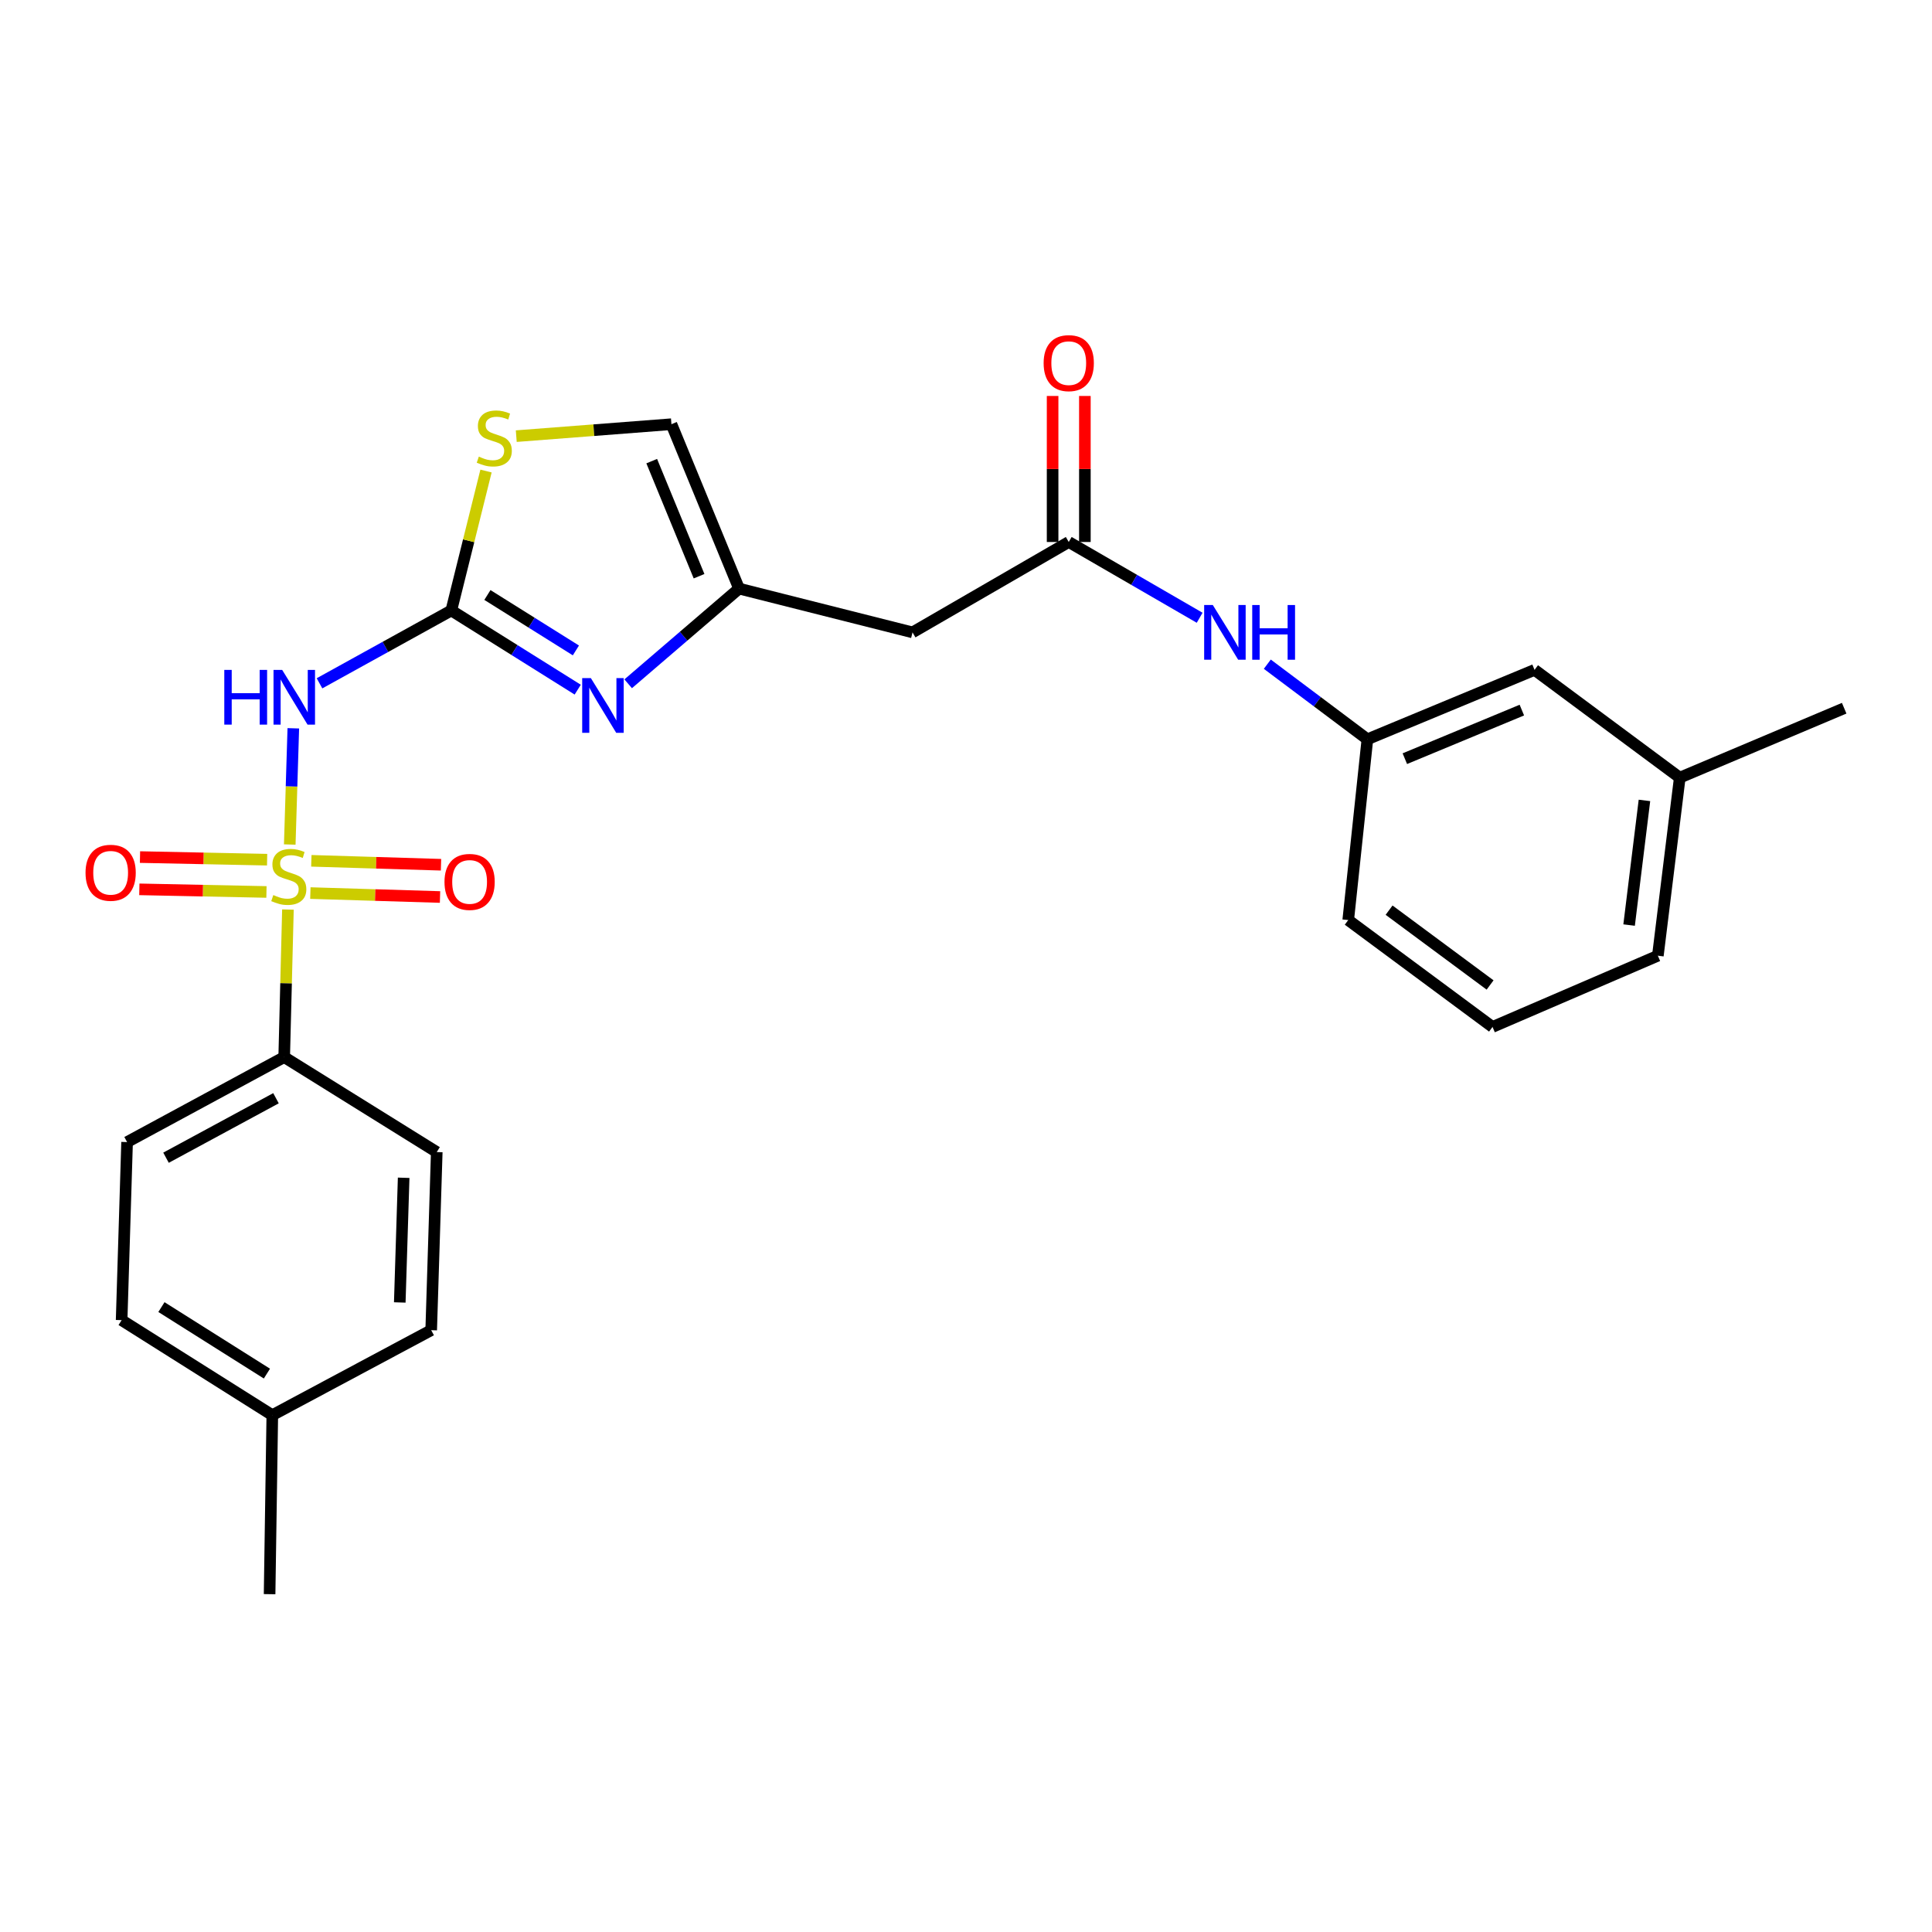 <?xml version='1.0' encoding='iso-8859-1'?>
<svg version='1.1' baseProfile='full'
              xmlns='http://www.w3.org/2000/svg'
                      xmlns:rdkit='http://www.rdkit.org/xml'
                      xmlns:xlink='http://www.w3.org/1999/xlink'
                  xml:space='preserve'
width='1000px' height='1000px' viewBox='0 0 1000 1000'>
<!-- END OF HEADER -->
<rect style='opacity:1.0;fill:#FFFFFF;stroke:none' width='1000' height='1000' x='0' y='0'> </rect>
<path class='bond-0' d='M 149.977,437.12 L 150.898,407.043' style='fill:none;fill-rule:evenodd;stroke:#CCCC00;stroke-width:6px;stroke-linecap:butt;stroke-linejoin:miter;stroke-opacity:1' />
<path class='bond-0' d='M 150.898,407.043 L 151.82,376.967' style='fill:none;fill-rule:evenodd;stroke:#0000FF;stroke-width:6px;stroke-linecap:butt;stroke-linejoin:miter;stroke-opacity:1' />
<path class='bond-7' d='M 149.035,470.778 L 148.066,508.965' style='fill:none;fill-rule:evenodd;stroke:#CCCC00;stroke-width:6px;stroke-linecap:butt;stroke-linejoin:miter;stroke-opacity:1' />
<path class='bond-7' d='M 148.066,508.965 L 147.097,547.151' style='fill:none;fill-rule:evenodd;stroke:#000000;stroke-width:6px;stroke-linecap:butt;stroke-linejoin:miter;stroke-opacity:1' />
<path class='bond-9' d='M 160.64,462.253 L 194.199,463.272' style='fill:none;fill-rule:evenodd;stroke:#CCCC00;stroke-width:6px;stroke-linecap:butt;stroke-linejoin:miter;stroke-opacity:1' />
<path class='bond-9' d='M 194.199,463.272 L 227.758,464.29' style='fill:none;fill-rule:evenodd;stroke:#FF0000;stroke-width:6px;stroke-linecap:butt;stroke-linejoin:miter;stroke-opacity:1' />
<path class='bond-9' d='M 161.147,445.554 L 194.706,446.573' style='fill:none;fill-rule:evenodd;stroke:#CCCC00;stroke-width:6px;stroke-linecap:butt;stroke-linejoin:miter;stroke-opacity:1' />
<path class='bond-9' d='M 194.706,446.573 L 228.265,447.591' style='fill:none;fill-rule:evenodd;stroke:#FF0000;stroke-width:6px;stroke-linecap:butt;stroke-linejoin:miter;stroke-opacity:1' />
<path class='bond-10' d='M 138.259,444.972 L 105.361,444.296' style='fill:none;fill-rule:evenodd;stroke:#CCCC00;stroke-width:6px;stroke-linecap:butt;stroke-linejoin:miter;stroke-opacity:1' />
<path class='bond-10' d='M 105.361,444.296 L 72.463,443.621' style='fill:none;fill-rule:evenodd;stroke:#FF0000;stroke-width:6px;stroke-linecap:butt;stroke-linejoin:miter;stroke-opacity:1' />
<path class='bond-10' d='M 137.916,461.675 L 105.018,461' style='fill:none;fill-rule:evenodd;stroke:#CCCC00;stroke-width:6px;stroke-linecap:butt;stroke-linejoin:miter;stroke-opacity:1' />
<path class='bond-10' d='M 105.018,461 L 72.12,460.324' style='fill:none;fill-rule:evenodd;stroke:#FF0000;stroke-width:6px;stroke-linecap:butt;stroke-linejoin:miter;stroke-opacity:1' />
<path class='bond-1' d='M 165.375,353.682 L 199.487,334.83' style='fill:none;fill-rule:evenodd;stroke:#0000FF;stroke-width:6px;stroke-linecap:butt;stroke-linejoin:miter;stroke-opacity:1' />
<path class='bond-1' d='M 199.487,334.83 L 233.6,315.978' style='fill:none;fill-rule:evenodd;stroke:#000000;stroke-width:6px;stroke-linecap:butt;stroke-linejoin:miter;stroke-opacity:1' />
<path class='bond-2' d='M 233.6,315.978 L 266.314,336.471' style='fill:none;fill-rule:evenodd;stroke:#000000;stroke-width:6px;stroke-linecap:butt;stroke-linejoin:miter;stroke-opacity:1' />
<path class='bond-2' d='M 266.314,336.471 L 299.028,356.964' style='fill:none;fill-rule:evenodd;stroke:#0000FF;stroke-width:6px;stroke-linecap:butt;stroke-linejoin:miter;stroke-opacity:1' />
<path class='bond-2' d='M 252.283,307.968 L 275.183,322.313' style='fill:none;fill-rule:evenodd;stroke:#000000;stroke-width:6px;stroke-linecap:butt;stroke-linejoin:miter;stroke-opacity:1' />
<path class='bond-2' d='M 275.183,322.313 L 298.083,336.658' style='fill:none;fill-rule:evenodd;stroke:#0000FF;stroke-width:6px;stroke-linecap:butt;stroke-linejoin:miter;stroke-opacity:1' />
<path class='bond-4' d='M 233.6,315.978 L 242.581,279.893' style='fill:none;fill-rule:evenodd;stroke:#000000;stroke-width:6px;stroke-linecap:butt;stroke-linejoin:miter;stroke-opacity:1' />
<path class='bond-4' d='M 242.581,279.893 L 251.562,243.808' style='fill:none;fill-rule:evenodd;stroke:#CCCC00;stroke-width:6px;stroke-linecap:butt;stroke-linejoin:miter;stroke-opacity:1' />
<path class='bond-3' d='M 325.145,353.927 L 353.837,329.291' style='fill:none;fill-rule:evenodd;stroke:#0000FF;stroke-width:6px;stroke-linecap:butt;stroke-linejoin:miter;stroke-opacity:1' />
<path class='bond-3' d='M 353.837,329.291 L 382.53,304.655' style='fill:none;fill-rule:evenodd;stroke:#000000;stroke-width:6px;stroke-linecap:butt;stroke-linejoin:miter;stroke-opacity:1' />
<path class='bond-6' d='M 382.53,304.655 L 472.328,327.32' style='fill:none;fill-rule:evenodd;stroke:#000000;stroke-width:6px;stroke-linecap:butt;stroke-linejoin:miter;stroke-opacity:1' />
<path class='bond-27' d='M 382.53,304.655 L 347.529,219.563' style='fill:none;fill-rule:evenodd;stroke:#000000;stroke-width:6px;stroke-linecap:butt;stroke-linejoin:miter;stroke-opacity:1' />
<path class='bond-27' d='M 361.829,298.246 L 337.329,238.682' style='fill:none;fill-rule:evenodd;stroke:#000000;stroke-width:6px;stroke-linecap:butt;stroke-linejoin:miter;stroke-opacity:1' />
<path class='bond-8' d='M 267.217,225.749 L 307.373,222.656' style='fill:none;fill-rule:evenodd;stroke:#CCCC00;stroke-width:6px;stroke-linecap:butt;stroke-linejoin:miter;stroke-opacity:1' />
<path class='bond-8' d='M 307.373,222.656 L 347.529,219.563' style='fill:none;fill-rule:evenodd;stroke:#000000;stroke-width:6px;stroke-linecap:butt;stroke-linejoin:miter;stroke-opacity:1' />
<path class='bond-5' d='M 553.179,280.533 L 472.328,327.32' style='fill:none;fill-rule:evenodd;stroke:#000000;stroke-width:6px;stroke-linecap:butt;stroke-linejoin:miter;stroke-opacity:1' />
<path class='bond-11' d='M 553.179,280.533 L 587.057,300.142' style='fill:none;fill-rule:evenodd;stroke:#000000;stroke-width:6px;stroke-linecap:butt;stroke-linejoin:miter;stroke-opacity:1' />
<path class='bond-11' d='M 587.057,300.142 L 620.936,319.752' style='fill:none;fill-rule:evenodd;stroke:#0000FF;stroke-width:6px;stroke-linecap:butt;stroke-linejoin:miter;stroke-opacity:1' />
<path class='bond-12' d='M 561.532,280.533 L 561.532,242.742' style='fill:none;fill-rule:evenodd;stroke:#000000;stroke-width:6px;stroke-linecap:butt;stroke-linejoin:miter;stroke-opacity:1' />
<path class='bond-12' d='M 561.532,242.742 L 561.532,204.952' style='fill:none;fill-rule:evenodd;stroke:#FF0000;stroke-width:6px;stroke-linecap:butt;stroke-linejoin:miter;stroke-opacity:1' />
<path class='bond-12' d='M 544.825,280.533 L 544.825,242.742' style='fill:none;fill-rule:evenodd;stroke:#000000;stroke-width:6px;stroke-linecap:butt;stroke-linejoin:miter;stroke-opacity:1' />
<path class='bond-12' d='M 544.825,242.742 L 544.825,204.952' style='fill:none;fill-rule:evenodd;stroke:#FF0000;stroke-width:6px;stroke-linecap:butt;stroke-linejoin:miter;stroke-opacity:1' />
<path class='bond-14' d='M 147.097,547.151 L 65.782,591.136' style='fill:none;fill-rule:evenodd;stroke:#000000;stroke-width:6px;stroke-linecap:butt;stroke-linejoin:miter;stroke-opacity:1' />
<path class='bond-14' d='M 142.848,568.444 L 85.928,599.233' style='fill:none;fill-rule:evenodd;stroke:#000000;stroke-width:6px;stroke-linecap:butt;stroke-linejoin:miter;stroke-opacity:1' />
<path class='bond-15' d='M 147.097,547.151 L 226.063,596.306' style='fill:none;fill-rule:evenodd;stroke:#000000;stroke-width:6px;stroke-linecap:butt;stroke-linejoin:miter;stroke-opacity:1' />
<path class='bond-13' d='M 655.958,343.785 L 681.86,363.216' style='fill:none;fill-rule:evenodd;stroke:#0000FF;stroke-width:6px;stroke-linecap:butt;stroke-linejoin:miter;stroke-opacity:1' />
<path class='bond-13' d='M 681.86,363.216 L 707.761,382.647' style='fill:none;fill-rule:evenodd;stroke:#000000;stroke-width:6px;stroke-linecap:butt;stroke-linejoin:miter;stroke-opacity:1' />
<path class='bond-16' d='M 707.761,382.647 L 794.283,346.728' style='fill:none;fill-rule:evenodd;stroke:#000000;stroke-width:6px;stroke-linecap:butt;stroke-linejoin:miter;stroke-opacity:1' />
<path class='bond-16' d='M 727.145,392.689 L 787.71,367.546' style='fill:none;fill-rule:evenodd;stroke:#000000;stroke-width:6px;stroke-linecap:butt;stroke-linejoin:miter;stroke-opacity:1' />
<path class='bond-22' d='M 707.761,382.647 L 697.839,476.223' style='fill:none;fill-rule:evenodd;stroke:#000000;stroke-width:6px;stroke-linecap:butt;stroke-linejoin:miter;stroke-opacity:1' />
<path class='bond-17' d='M 65.782,591.136 L 62.951,683.301' style='fill:none;fill-rule:evenodd;stroke:#000000;stroke-width:6px;stroke-linecap:butt;stroke-linejoin:miter;stroke-opacity:1' />
<path class='bond-18' d='M 226.063,596.306 L 223.186,688.499' style='fill:none;fill-rule:evenodd;stroke:#000000;stroke-width:6px;stroke-linecap:butt;stroke-linejoin:miter;stroke-opacity:1' />
<path class='bond-18' d='M 208.933,609.614 L 206.919,674.149' style='fill:none;fill-rule:evenodd;stroke:#000000;stroke-width:6px;stroke-linecap:butt;stroke-linejoin:miter;stroke-opacity:1' />
<path class='bond-20' d='M 794.283,346.728 L 869.444,402.509' style='fill:none;fill-rule:evenodd;stroke:#000000;stroke-width:6px;stroke-linecap:butt;stroke-linejoin:miter;stroke-opacity:1' />
<path class='bond-26' d='M 62.951,683.301 L 140.943,732.483' style='fill:none;fill-rule:evenodd;stroke:#000000;stroke-width:6px;stroke-linecap:butt;stroke-linejoin:miter;stroke-opacity:1' />
<path class='bond-26' d='M 83.561,676.547 L 138.156,710.975' style='fill:none;fill-rule:evenodd;stroke:#000000;stroke-width:6px;stroke-linecap:butt;stroke-linejoin:miter;stroke-opacity:1' />
<path class='bond-19' d='M 223.186,688.499 L 140.943,732.483' style='fill:none;fill-rule:evenodd;stroke:#000000;stroke-width:6px;stroke-linecap:butt;stroke-linejoin:miter;stroke-opacity:1' />
<path class='bond-24' d='M 140.943,732.483 L 139.542,825.14' style='fill:none;fill-rule:evenodd;stroke:#000000;stroke-width:6px;stroke-linecap:butt;stroke-linejoin:miter;stroke-opacity:1' />
<path class='bond-25' d='M 869.444,402.509 L 954.545,366.572' style='fill:none;fill-rule:evenodd;stroke:#000000;stroke-width:6px;stroke-linecap:butt;stroke-linejoin:miter;stroke-opacity:1' />
<path class='bond-28' d='M 869.444,402.509 L 858.102,494.674' style='fill:none;fill-rule:evenodd;stroke:#000000;stroke-width:6px;stroke-linecap:butt;stroke-linejoin:miter;stroke-opacity:1' />
<path class='bond-28' d='M 851.161,414.294 L 843.222,478.809' style='fill:none;fill-rule:evenodd;stroke:#000000;stroke-width:6px;stroke-linecap:butt;stroke-linejoin:miter;stroke-opacity:1' />
<path class='bond-21' d='M 772.527,531.549 L 697.839,476.223' style='fill:none;fill-rule:evenodd;stroke:#000000;stroke-width:6px;stroke-linecap:butt;stroke-linejoin:miter;stroke-opacity:1' />
<path class='bond-21' d='M 771.268,509.826 L 718.987,471.097' style='fill:none;fill-rule:evenodd;stroke:#000000;stroke-width:6px;stroke-linecap:butt;stroke-linejoin:miter;stroke-opacity:1' />
<path class='bond-23' d='M 772.527,531.549 L 858.102,494.674' style='fill:none;fill-rule:evenodd;stroke:#000000;stroke-width:6px;stroke-linecap:butt;stroke-linejoin:miter;stroke-opacity:1' />
<path  class='atom-0' d='M 141.473 463.277
Q 141.793 463.397, 143.113 463.957
Q 144.433 464.517, 145.873 464.877
Q 147.353 465.197, 148.793 465.197
Q 151.473 465.197, 153.033 463.917
Q 154.593 462.597, 154.593 460.317
Q 154.593 458.757, 153.793 457.797
Q 153.033 456.837, 151.833 456.317
Q 150.633 455.797, 148.633 455.197
Q 146.113 454.437, 144.593 453.717
Q 143.113 452.997, 142.033 451.477
Q 140.993 449.957, 140.993 447.397
Q 140.993 443.837, 143.393 441.637
Q 145.833 439.437, 150.633 439.437
Q 153.913 439.437, 157.633 440.997
L 156.713 444.077
Q 153.313 442.677, 150.753 442.677
Q 147.993 442.677, 146.473 443.837
Q 144.953 444.957, 144.993 446.917
Q 144.993 448.437, 145.753 449.357
Q 146.553 450.277, 147.673 450.797
Q 148.833 451.317, 150.753 451.917
Q 153.313 452.717, 154.833 453.517
Q 156.353 454.317, 157.433 455.957
Q 158.553 457.557, 158.553 460.317
Q 158.553 464.237, 155.913 466.357
Q 153.313 468.437, 148.953 468.437
Q 146.433 468.437, 144.513 467.877
Q 142.633 467.357, 140.393 466.437
L 141.473 463.277
' fill='#CCCC00'/>
<path  class='atom-1' d='M 116.093 346.741
L 119.933 346.741
L 119.933 358.781
L 134.413 358.781
L 134.413 346.741
L 138.253 346.741
L 138.253 375.061
L 134.413 375.061
L 134.413 361.981
L 119.933 361.981
L 119.933 375.061
L 116.093 375.061
L 116.093 346.741
' fill='#0000FF'/>
<path  class='atom-1' d='M 146.053 346.741
L 155.333 361.741
Q 156.253 363.221, 157.733 365.901
Q 159.213 368.581, 159.293 368.741
L 159.293 346.741
L 163.053 346.741
L 163.053 375.061
L 159.173 375.061
L 149.213 358.661
Q 148.053 356.741, 146.813 354.541
Q 145.613 352.341, 145.253 351.661
L 145.253 375.061
L 141.573 375.061
L 141.573 346.741
L 146.053 346.741
' fill='#0000FF'/>
<path  class='atom-3' d='M 305.824 350.982
L 315.104 365.982
Q 316.024 367.462, 317.504 370.142
Q 318.984 372.822, 319.064 372.982
L 319.064 350.982
L 322.824 350.982
L 322.824 379.302
L 318.944 379.302
L 308.984 362.902
Q 307.824 360.982, 306.584 358.782
Q 305.384 356.582, 305.024 355.902
L 305.024 379.302
L 301.344 379.302
L 301.344 350.982
L 305.824 350.982
' fill='#0000FF'/>
<path  class='atom-5' d='M 247.838 236.346
Q 248.158 236.466, 249.478 237.026
Q 250.798 237.586, 252.238 237.946
Q 253.718 238.266, 255.158 238.266
Q 257.838 238.266, 259.398 236.986
Q 260.958 235.666, 260.958 233.386
Q 260.958 231.826, 260.158 230.866
Q 259.398 229.906, 258.198 229.386
Q 256.998 228.866, 254.998 228.266
Q 252.478 227.506, 250.958 226.786
Q 249.478 226.066, 248.398 224.546
Q 247.358 223.026, 247.358 220.466
Q 247.358 216.906, 249.758 214.706
Q 252.198 212.506, 256.998 212.506
Q 260.278 212.506, 263.998 214.066
L 263.078 217.146
Q 259.678 215.746, 257.118 215.746
Q 254.358 215.746, 252.838 216.906
Q 251.318 218.026, 251.358 219.986
Q 251.358 221.506, 252.118 222.426
Q 252.918 223.346, 254.038 223.866
Q 255.198 224.386, 257.118 224.986
Q 259.678 225.786, 261.198 226.586
Q 262.718 227.386, 263.798 229.026
Q 264.918 230.626, 264.918 233.386
Q 264.918 237.306, 262.278 239.426
Q 259.678 241.506, 255.318 241.506
Q 252.798 241.506, 250.878 240.946
Q 248.998 240.426, 246.758 239.506
L 247.838 236.346
' fill='#CCCC00'/>
<path  class='atom-10' d='M 230.067 456.477
Q 230.067 449.677, 233.427 445.877
Q 236.787 442.077, 243.067 442.077
Q 249.347 442.077, 252.707 445.877
Q 256.067 449.677, 256.067 456.477
Q 256.067 463.357, 252.667 467.277
Q 249.267 471.157, 243.067 471.157
Q 236.827 471.157, 233.427 467.277
Q 230.067 463.397, 230.067 456.477
M 243.067 467.957
Q 247.387 467.957, 249.707 465.077
Q 252.067 462.157, 252.067 456.477
Q 252.067 450.917, 249.707 448.117
Q 247.387 445.277, 243.067 445.277
Q 238.747 445.277, 236.387 448.077
Q 234.067 450.877, 234.067 456.477
Q 234.067 462.197, 236.387 465.077
Q 238.747 467.957, 243.067 467.957
' fill='#FF0000'/>
<path  class='atom-11' d='M 44.271 451.744
Q 44.271 444.944, 47.631 441.144
Q 50.991 437.344, 57.271 437.344
Q 63.551 437.344, 66.911 441.144
Q 70.271 444.944, 70.271 451.744
Q 70.271 458.624, 66.871 462.544
Q 63.471 466.424, 57.271 466.424
Q 51.031 466.424, 47.631 462.544
Q 44.271 458.664, 44.271 451.744
M 57.271 463.224
Q 61.591 463.224, 63.911 460.344
Q 66.271 457.424, 66.271 451.744
Q 66.271 446.184, 63.911 443.384
Q 61.591 440.544, 57.271 440.544
Q 52.951 440.544, 50.591 443.344
Q 48.271 446.144, 48.271 451.744
Q 48.271 457.464, 50.591 460.344
Q 52.951 463.224, 57.271 463.224
' fill='#FF0000'/>
<path  class='atom-12' d='M 627.751 313.16
L 637.031 328.16
Q 637.951 329.64, 639.431 332.32
Q 640.911 335, 640.991 335.16
L 640.991 313.16
L 644.751 313.16
L 644.751 341.48
L 640.871 341.48
L 630.911 325.08
Q 629.751 323.16, 628.511 320.96
Q 627.311 318.76, 626.951 318.08
L 626.951 341.48
L 623.271 341.48
L 623.271 313.16
L 627.751 313.16
' fill='#0000FF'/>
<path  class='atom-12' d='M 648.151 313.16
L 651.991 313.16
L 651.991 325.2
L 666.471 325.2
L 666.471 313.16
L 670.311 313.16
L 670.311 341.48
L 666.471 341.48
L 666.471 328.4
L 651.991 328.4
L 651.991 341.48
L 648.151 341.48
L 648.151 313.16
' fill='#0000FF'/>
<path  class='atom-13' d='M 540.179 187.956
Q 540.179 181.156, 543.539 177.356
Q 546.899 173.556, 553.179 173.556
Q 559.459 173.556, 562.819 177.356
Q 566.179 181.156, 566.179 187.956
Q 566.179 194.836, 562.779 198.756
Q 559.379 202.636, 553.179 202.636
Q 546.939 202.636, 543.539 198.756
Q 540.179 194.876, 540.179 187.956
M 553.179 199.436
Q 557.499 199.436, 559.819 196.556
Q 562.179 193.636, 562.179 187.956
Q 562.179 182.396, 559.819 179.596
Q 557.499 176.756, 553.179 176.756
Q 548.859 176.756, 546.499 179.556
Q 544.179 182.356, 544.179 187.956
Q 544.179 193.676, 546.499 196.556
Q 548.859 199.436, 553.179 199.436
' fill='#FF0000'/>
</svg>
